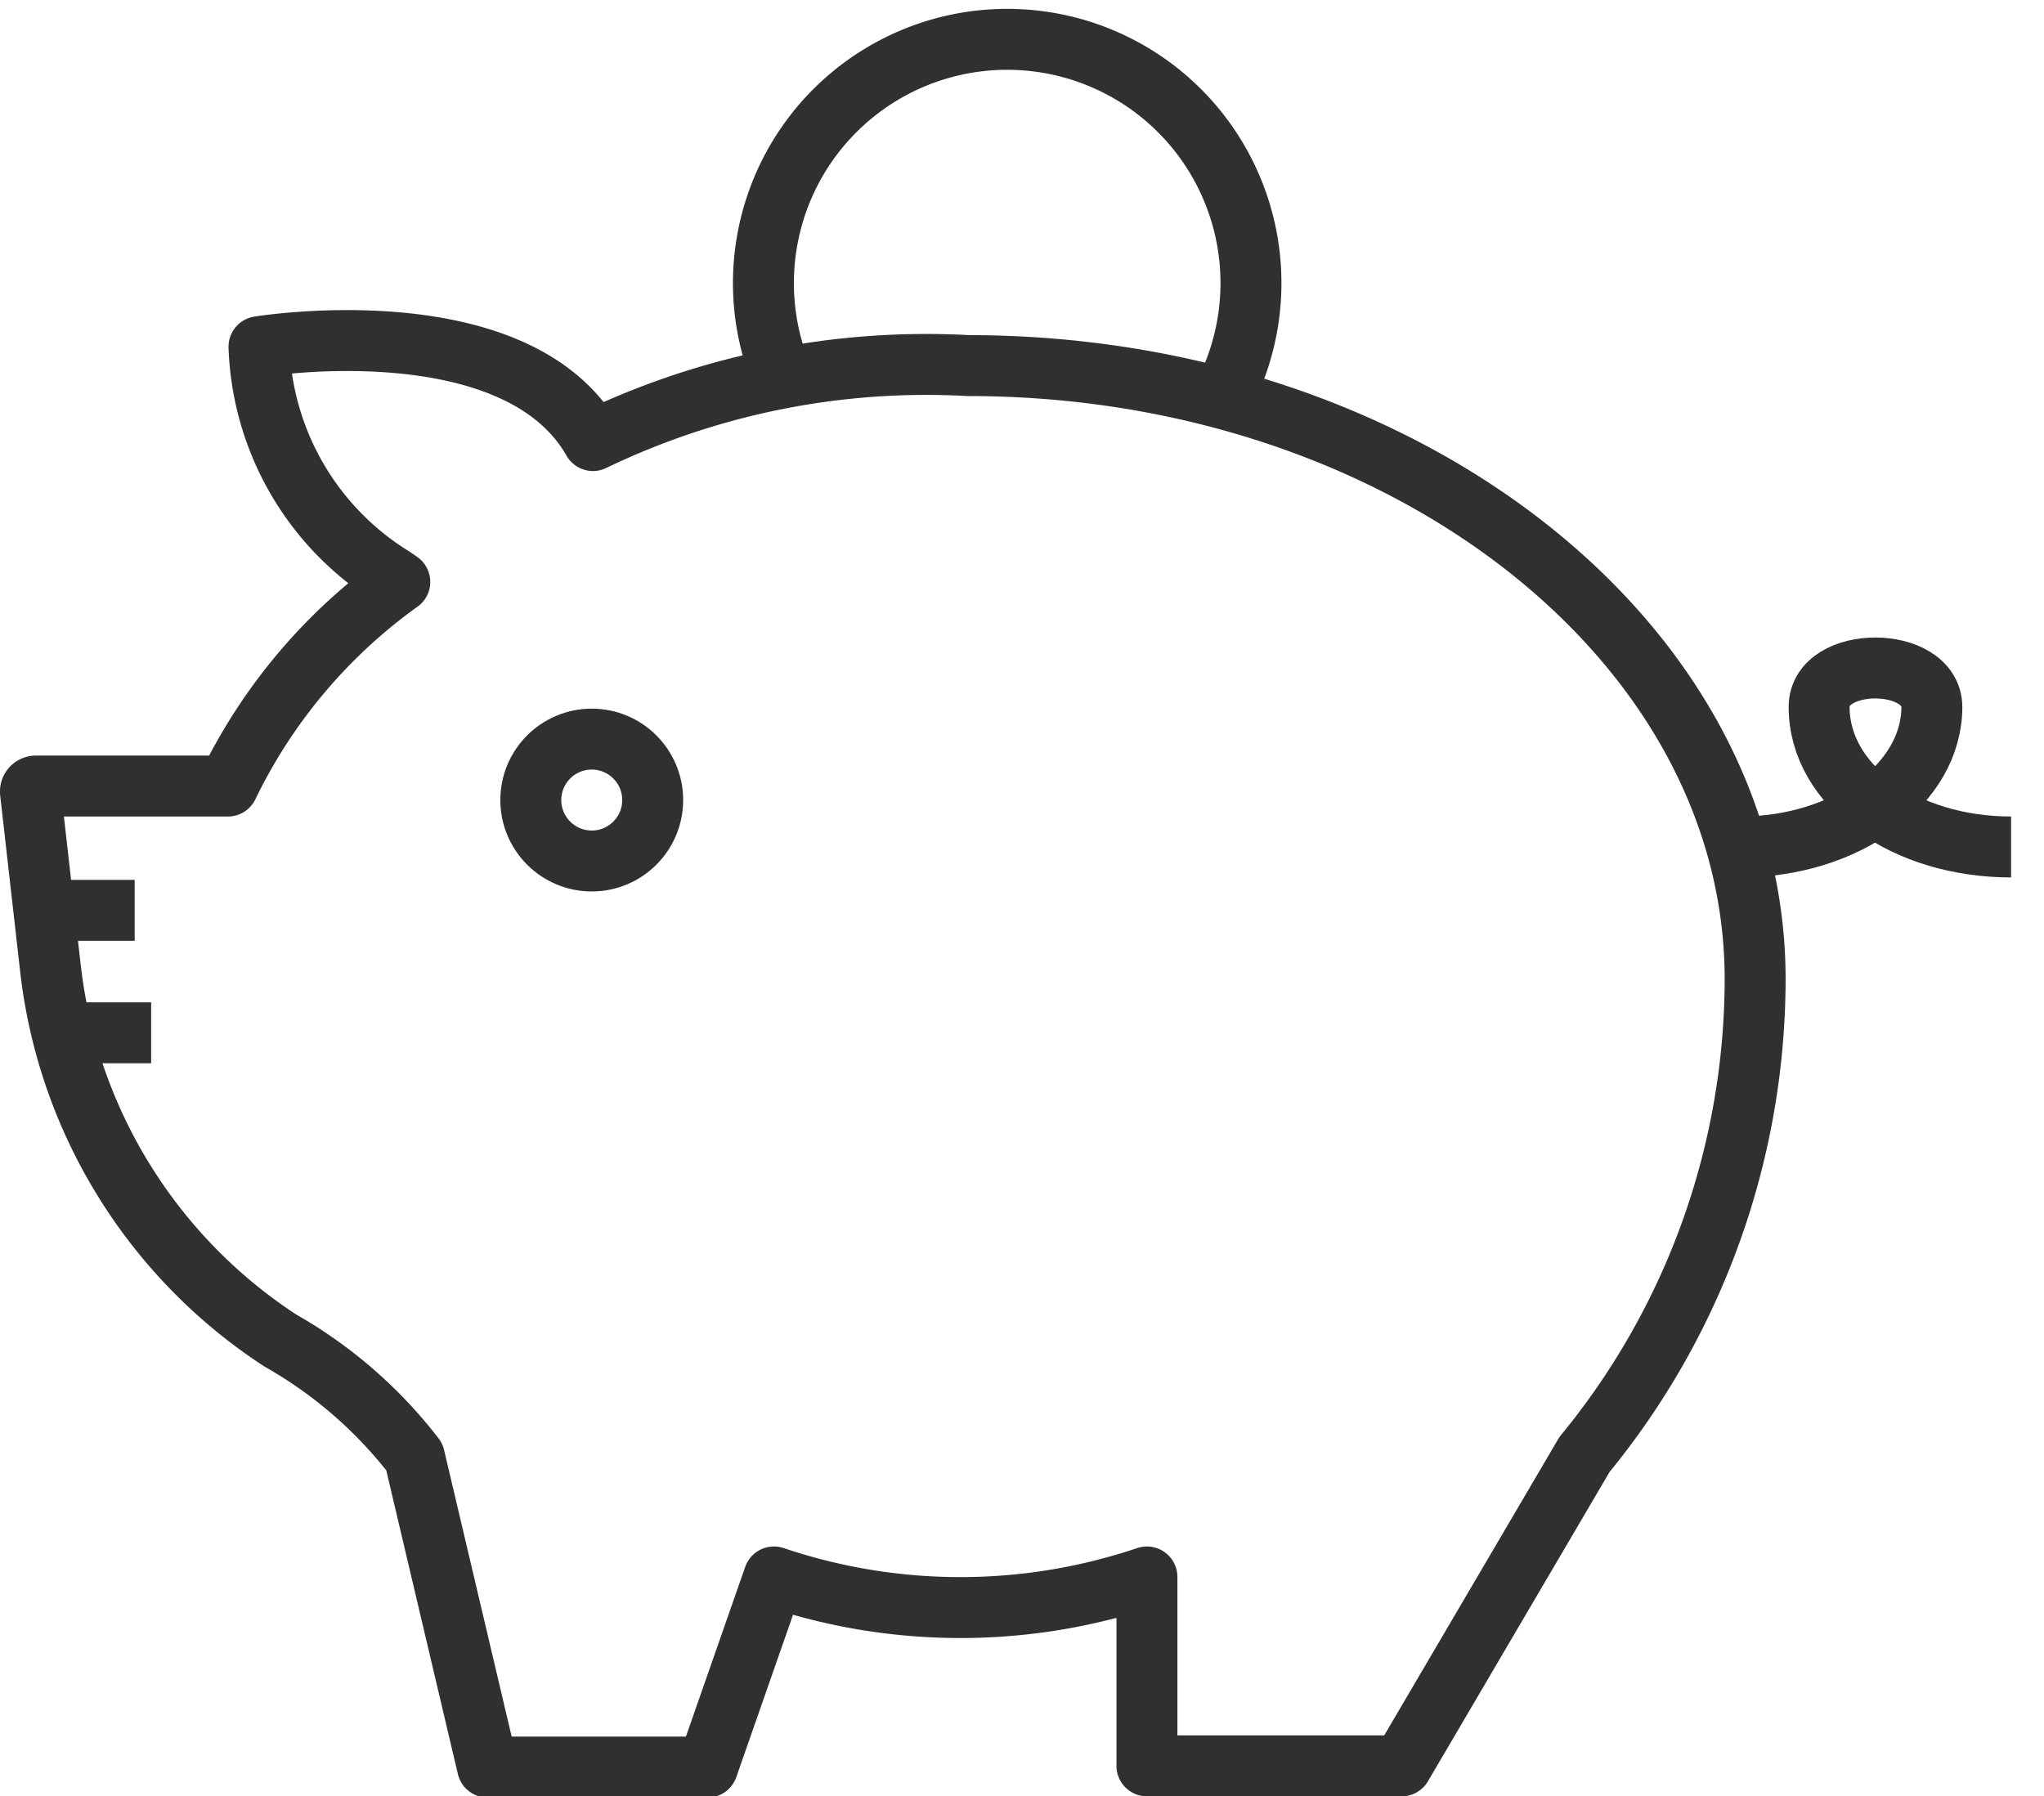 <svg xmlns="http://www.w3.org/2000/svg" viewBox="0 0 33.54 29.48">
  <g id="Layer_2" data-name="Layer 2">
    <g id="Layer_1-2" data-name="Layer 1">
      <g>
        <g>
          <path d="M6.46,9.48A4.63,4.63,0,0,1,4.25,5.69S8.46,5,9.73,7.23v0A12.6,12.6,0,0,1,15.89,6C23,6,28.8,10.51,28.8,16.07A12.31,12.31,0,0,1,26,23.87l-3,5.11H18.82v-3.1a9.57,9.57,0,0,1-6.12,0L11.61,29H8L6.8,23.91A7.36,7.36,0,0,0,4.6,22,8.43,8.43,0,0,1,.83,15.91L.5,13a.09.09,0,0,1,.09-.1H3.74A8.87,8.87,0,0,1,6.56,9.55Z" style="fill: none;stroke: #303030;stroke-linejoin: round"/>
          <line x1="0.68" y1="14.94" x2="2.21" y2="14.94" style="fill: none;stroke: #303030;stroke-linejoin: round"/>
          <circle cx="9.71" cy="13.13" r="1" style="fill: none;stroke: #303030;stroke-linejoin: round"/>
          <path d="M12.85,6.22a4,4,0,1,1,7.2.32" style="fill: none;stroke: #303030;stroke-linejoin: round"/>
          <path d="M33,13.9h0c-1.74,0-3.15-1-3.15-2.3h0c0-.85,1.84-.85,1.85,0h0c0,1.27-1.41,2.3-3.15,2.3h0" style="fill: none;stroke: #303030;stroke-linejoin: round"/>
        </g>
        <line x1="0.96" y1="16.95" x2="2.48" y2="16.95" style="fill: none;stroke: #303030;stroke-linejoin: round"/>
      </g>
    </g>
  </g>
</svg>
